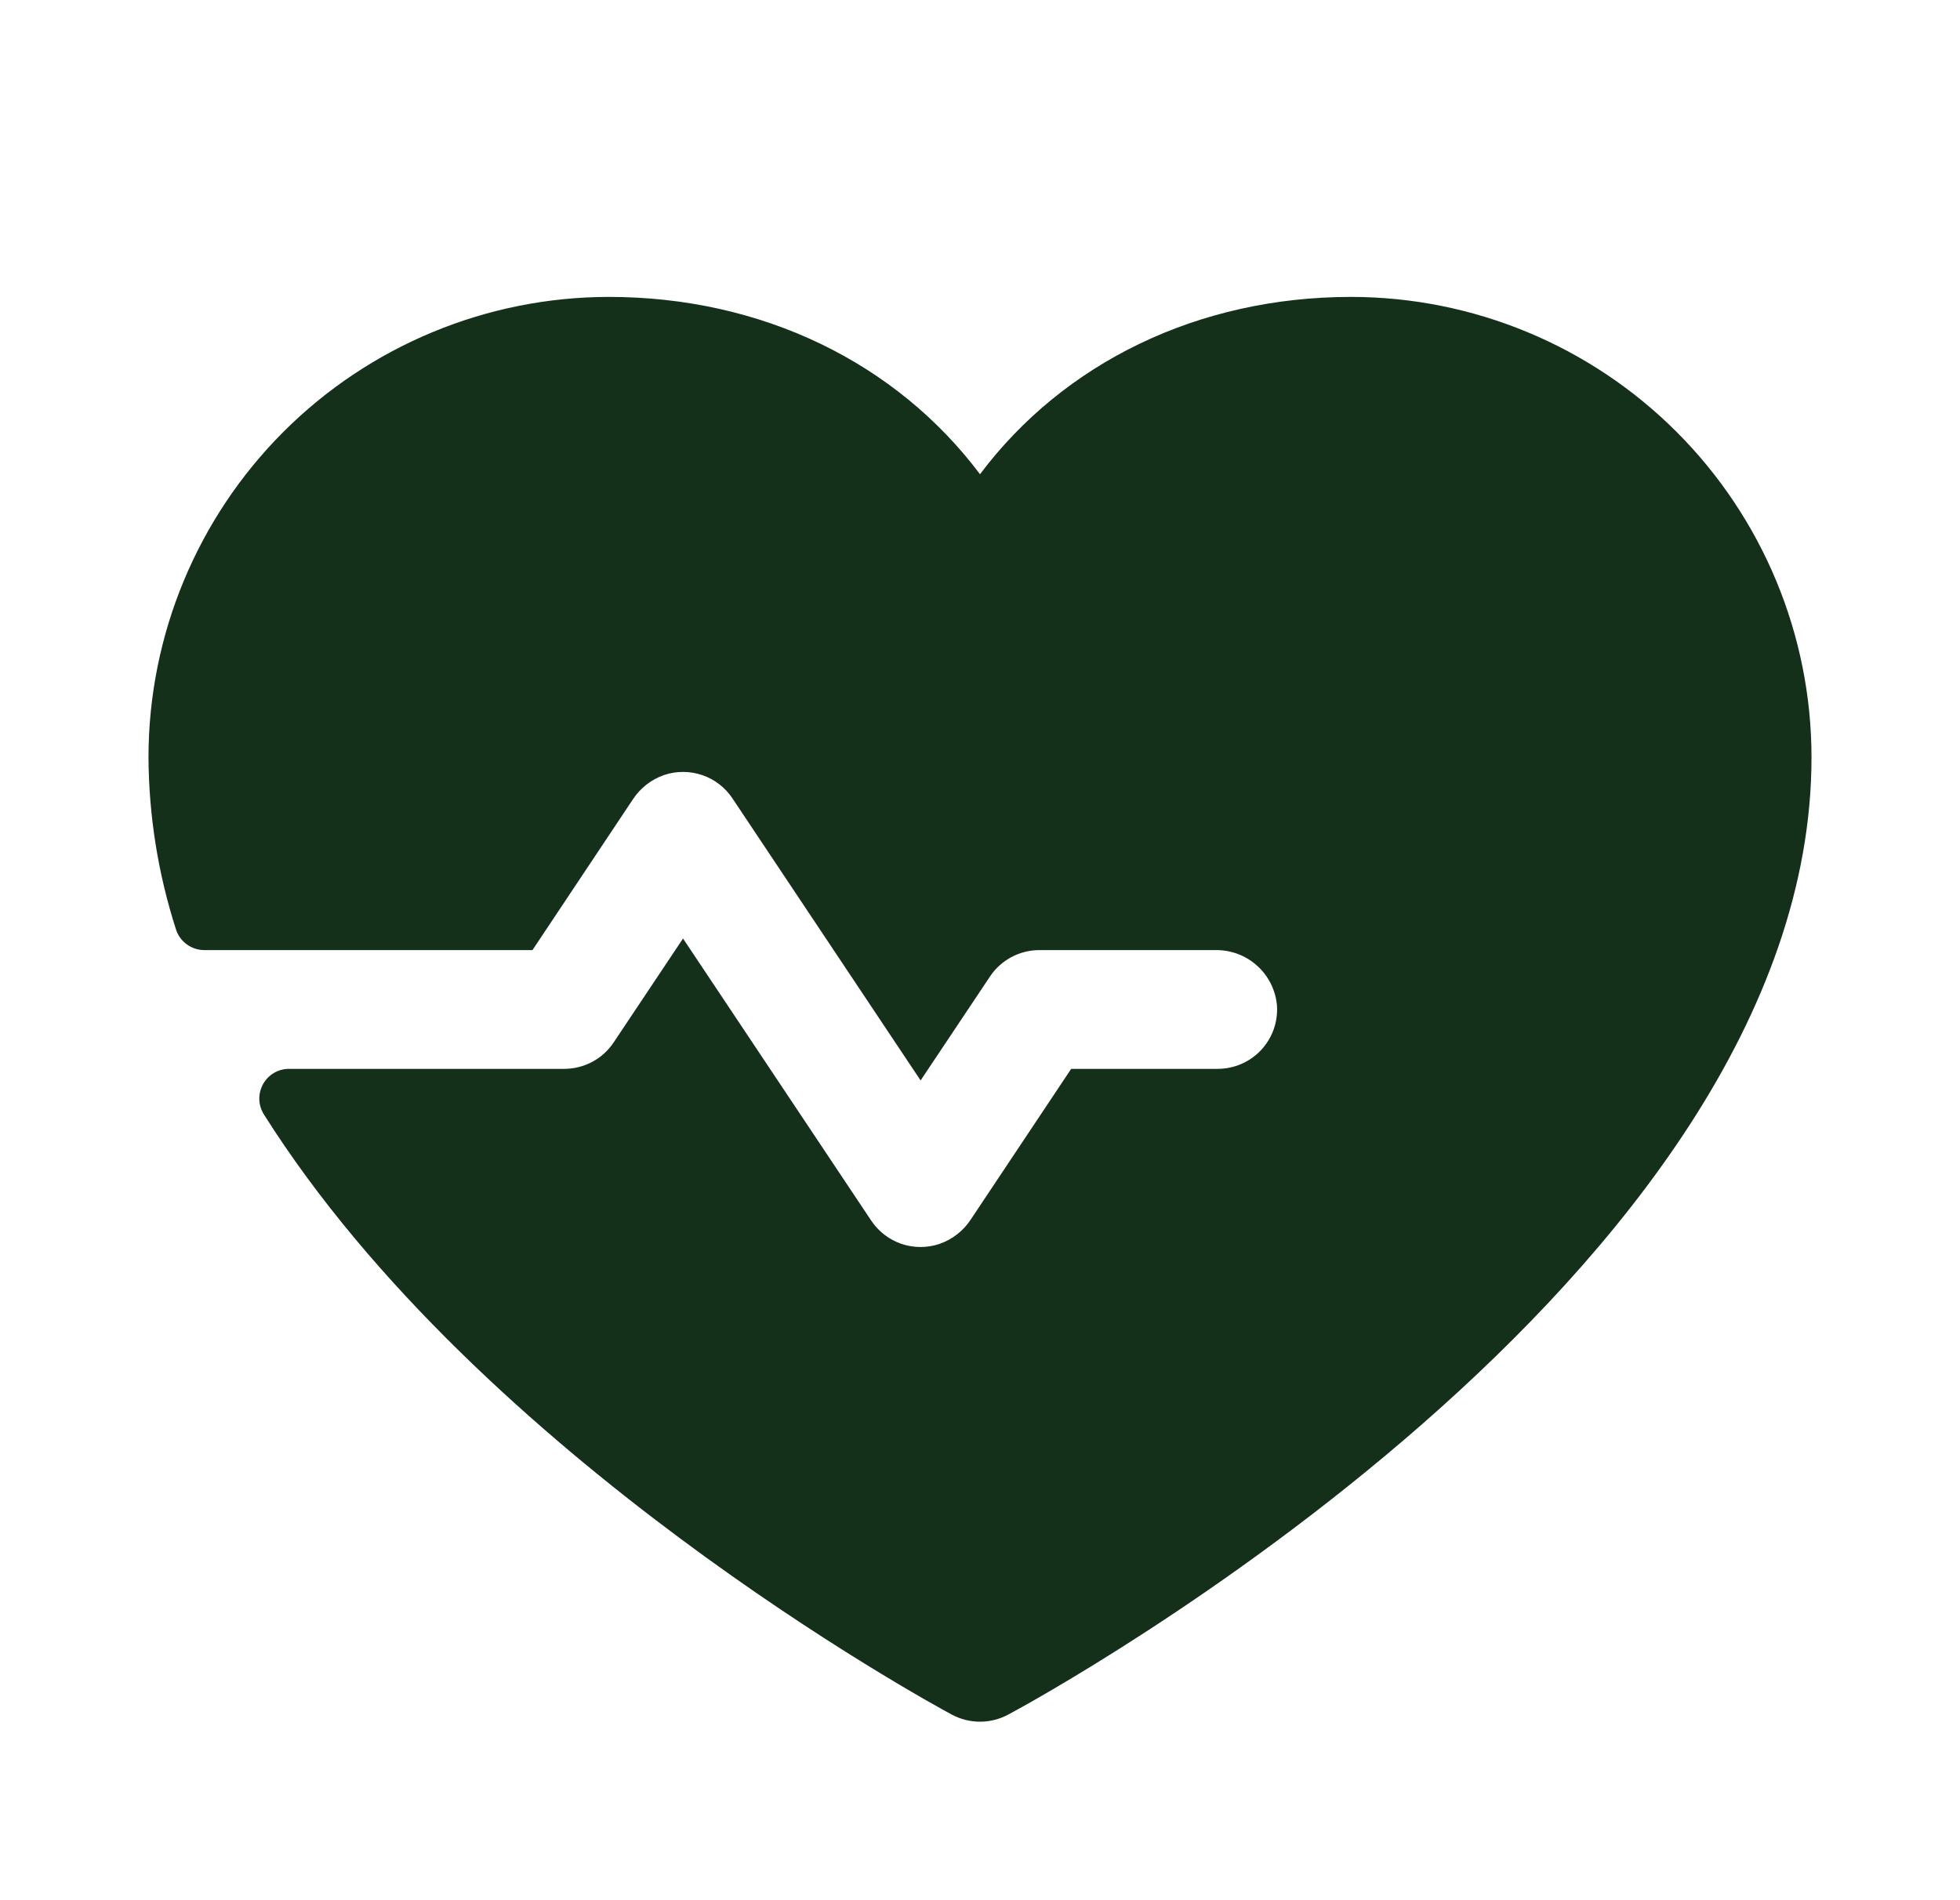 <svg width="33" height="32" viewBox="0 0 33 32" fill="none" xmlns="http://www.w3.org/2000/svg">
<path d="M30.5 12.75C30.5 21.5 17.526 28.582 16.974 28.875C16.828 28.953 16.665 28.994 16.5 28.994C16.335 28.994 16.172 28.953 16.026 28.875C15.607 28.65 8.082 24.539 4.441 18.764C4.394 18.688 4.368 18.601 4.366 18.512C4.364 18.423 4.386 18.335 4.429 18.257C4.472 18.18 4.535 18.115 4.612 18.069C4.689 18.024 4.776 18 4.865 18H9.5C9.665 18 9.827 17.959 9.972 17.882C10.117 17.804 10.241 17.692 10.332 17.555L11.5 15.805L14.668 20.555C14.789 20.737 14.967 20.874 15.173 20.946C15.38 21.017 15.605 21.018 15.812 20.95C16.033 20.875 16.221 20.728 16.348 20.532L18.035 18H20.5C20.637 18 20.773 17.972 20.899 17.918C21.024 17.864 21.138 17.784 21.232 17.684C21.325 17.584 21.398 17.466 21.444 17.337C21.49 17.208 21.509 17.07 21.5 16.934C21.478 16.677 21.359 16.438 21.168 16.265C20.976 16.091 20.727 15.997 20.469 16H17.5C17.335 16 17.173 16.041 17.028 16.118C16.883 16.196 16.759 16.308 16.668 16.445L15.5 18.195L12.332 13.445C12.211 13.263 12.033 13.125 11.826 13.054C11.619 12.983 11.394 12.981 11.186 13.05C10.966 13.125 10.778 13.272 10.652 13.467L8.965 16H3.441C3.334 16 3.23 15.966 3.144 15.903C3.058 15.84 2.994 15.751 2.962 15.649C2.661 14.712 2.505 13.734 2.5 12.75C2.502 10.695 3.32 8.725 4.772 7.272C6.225 5.82 8.195 5.002 10.25 5C12.831 5 15.091 6.11 16.5 7.986C17.909 6.11 20.169 5 22.75 5C24.805 5.002 26.775 5.82 28.227 7.272C29.68 8.725 30.498 10.695 30.5 12.75Z" fill="#14301A"/>
</svg>
